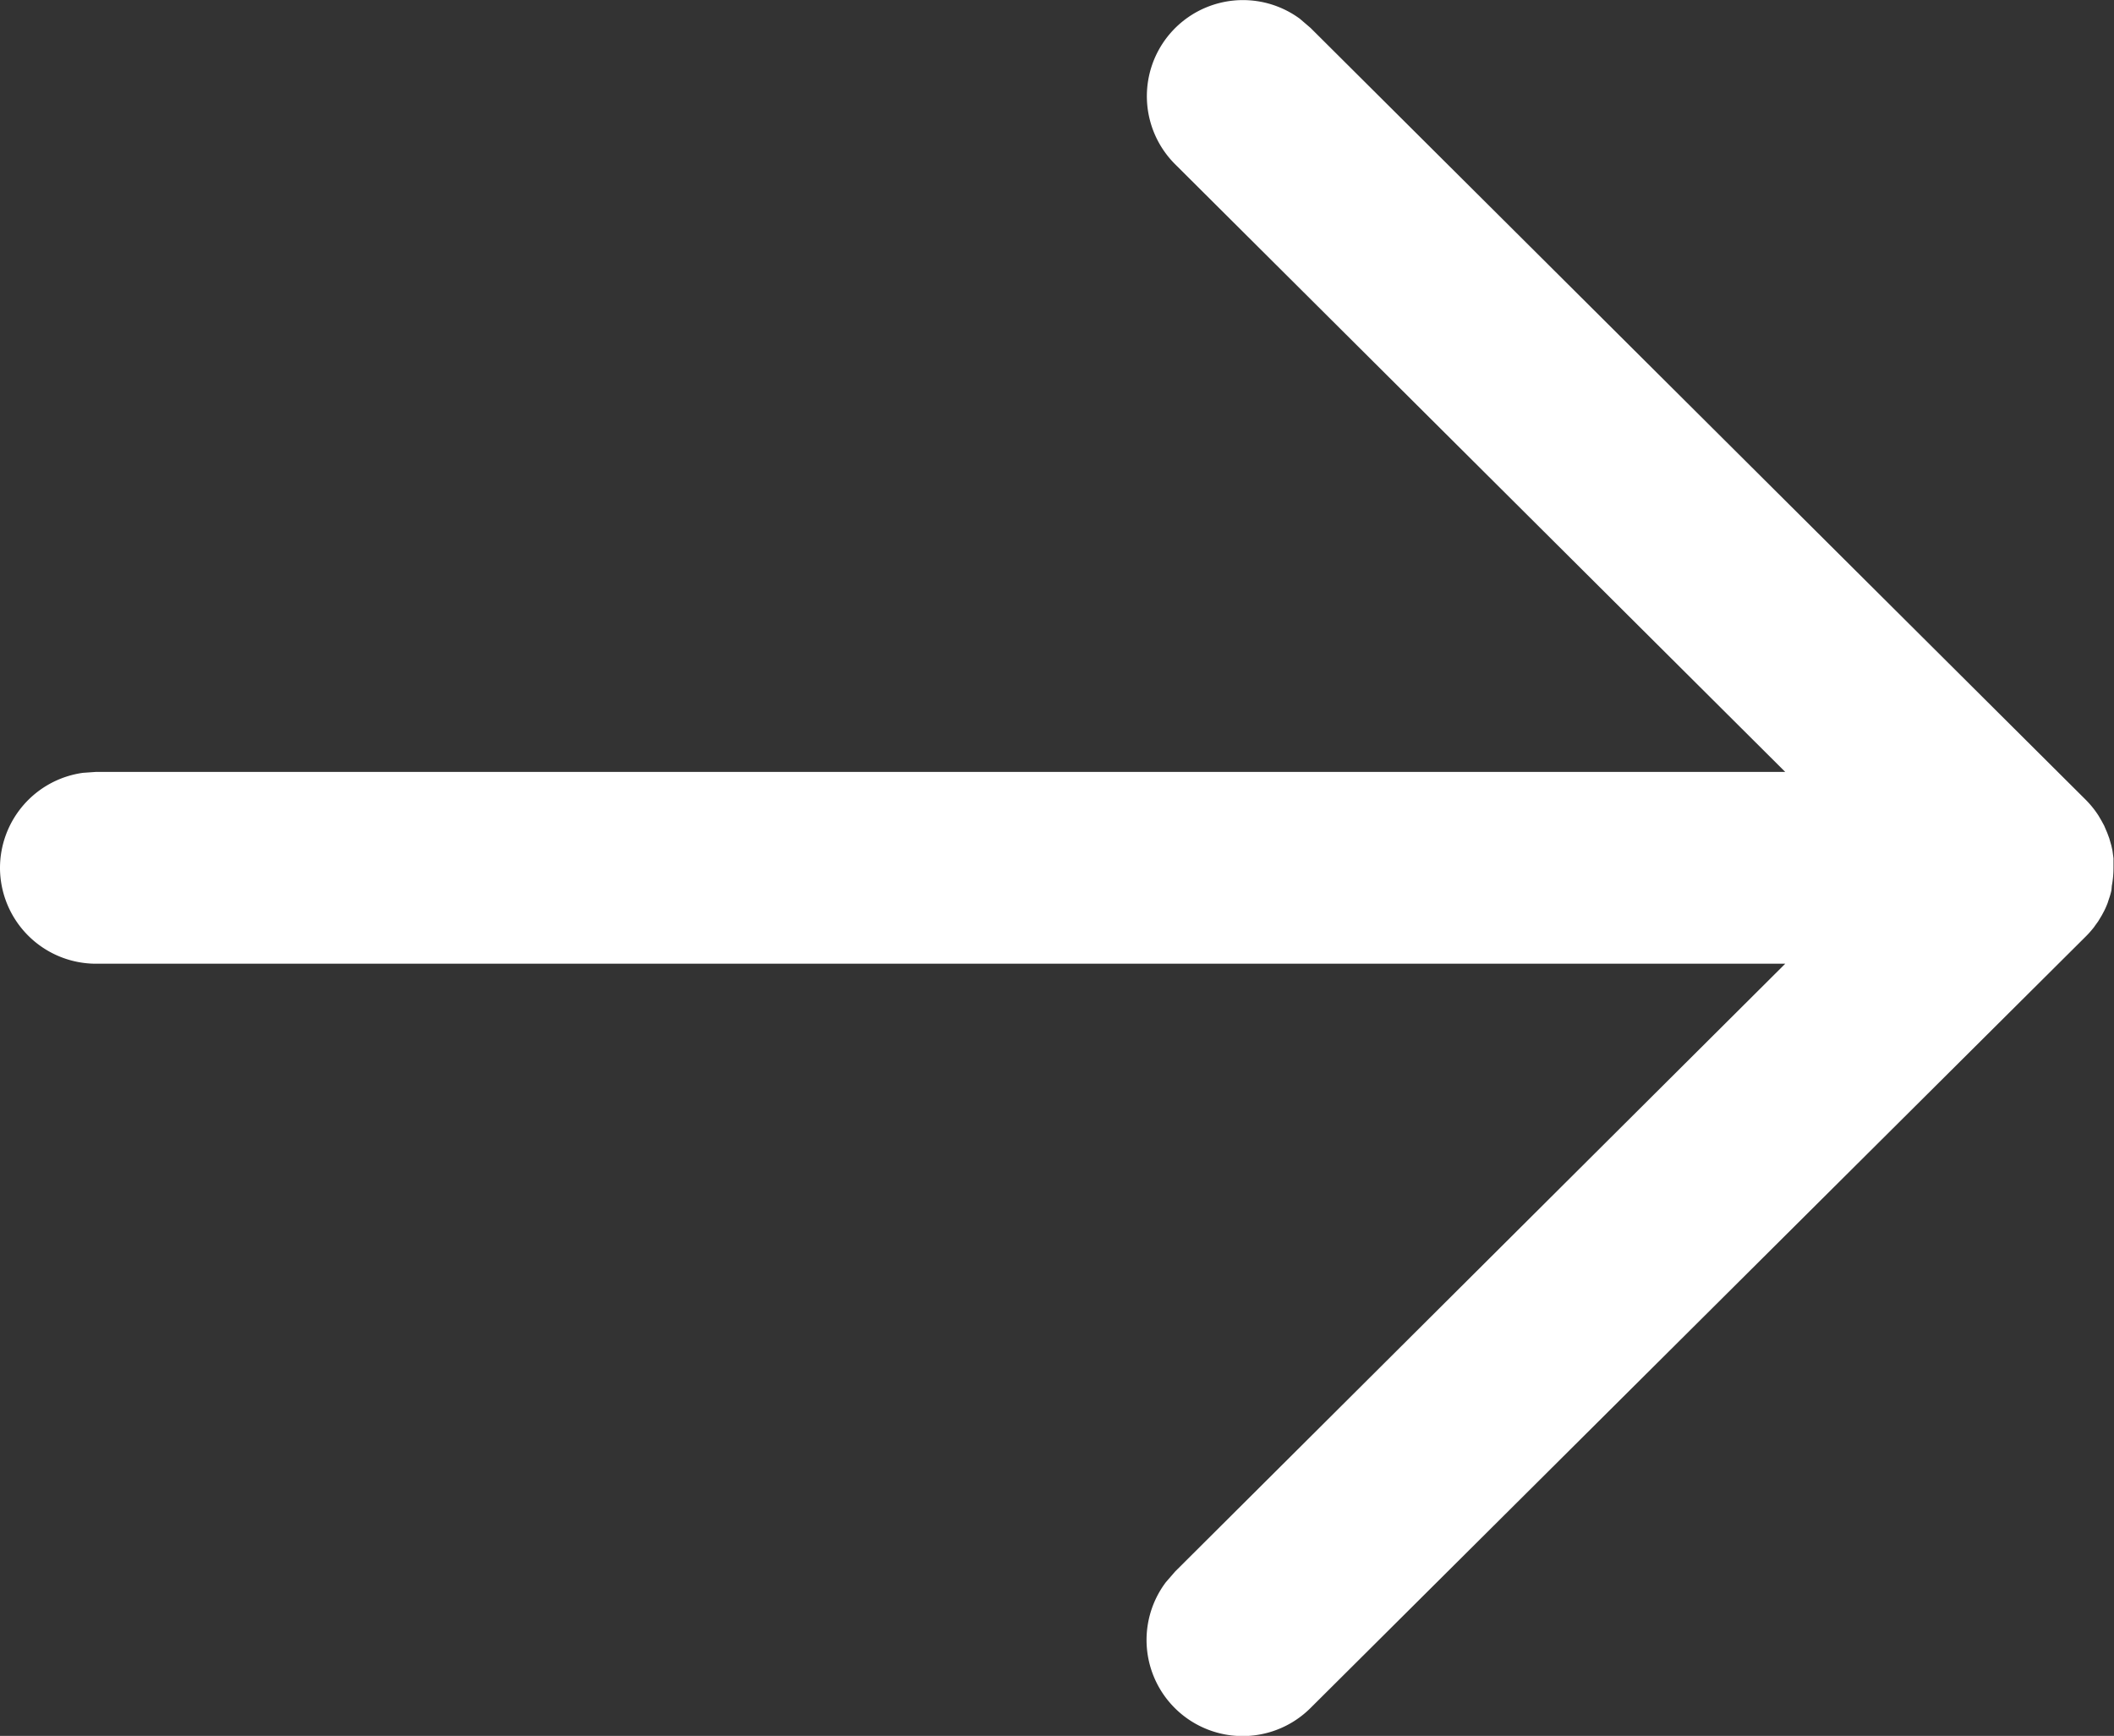 <svg xmlns="http://www.w3.org/2000/svg" width="16.5" height="13.549" viewBox="0 0 16.5 13.549"><rect x="0" y="0" width="16.5" height="13.549" fill="#333333" stroke="none"/><g transform="translate(-4 -4.951)"><g transform="translate(4 18.5) rotate(-90)"><path d="M6.774,0a.75.75,0,0,1,.743.648l.007.1V13.934l4.744-4.763a.75.75,0,0,1,1.135.974l-.072.084-6.024,6.05a.753.753,0,0,1-.124.1l-.041.024-.037.02-.056.024-.043.016-.056.016-.04.009-.06.008-.046,0H6.745l-.044,0,.073,0a.754.754,0,0,1-.139-.013L6.6,16.48c-.023-.005-.044-.011-.066-.019L6.5,16.45c-.023-.009-.044-.018-.065-.029l-.03-.016-.048-.029-.033-.024-.009-.006a.754.754,0,0,1-.075-.066h0L.218,10.229A.75.75,0,0,1,1.2,9.1l.084.073,4.743,4.761V.75A.75.75,0,0,1,6.774,0Z" fill="#fff"/></g></g></svg>
